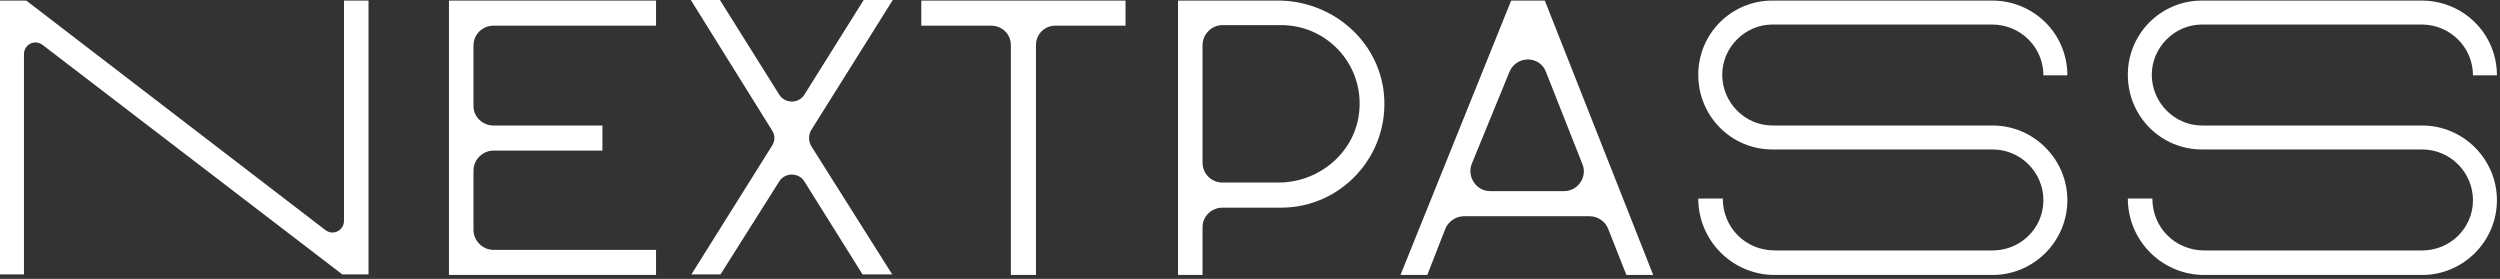 <svg width="520" height="58" viewBox="0 0 520 58" fill="none" xmlns="http://www.w3.org/2000/svg">
<rect x="0" y="0" width="520" height="58" fill="#333333" stroke="none"/>
<path d="M71.55 0.119V45.92C71.55 47.937 69.296 49.124 67.634 47.819L5.458 0.119H0V57.074H4.984V11.272C4.984 9.255 7.238 8.069 8.899 9.374L71.194 57.074H76.652V0.119H71.55Z" fill="white"/>
<path d="M102.638 51.972C100.384 51.972 98.485 50.073 98.485 47.819V35.478C98.485 33.224 100.384 31.325 102.638 31.325H125.301V26.105H102.638C100.384 26.105 98.485 24.325 98.485 22.07V9.493C98.485 7.119 100.384 5.34 102.638 5.34H136.455V0.119H93.383V57.193H136.455V51.972H102.638Z" fill="white"/>
<path d="M168.73 27.054L185.698 0H179.646L167.306 19.697C166.119 21.596 163.271 21.596 162.085 19.697L149.745 0H143.693L160.542 27.054C161.254 28.122 161.254 29.308 160.542 30.376L143.812 57.074H149.863L162.085 37.733C163.271 35.834 166.119 35.834 167.306 37.733L179.409 57.074H185.579L168.73 30.376C168.136 29.308 168.136 28.122 168.73 27.054Z" fill="white"/>
<path d="M191.63 0.119V5.34H206.106C208.479 5.34 210.259 7.119 210.259 9.374V57.193H215.48V9.374C215.48 7.119 217.26 5.34 219.515 5.34H234.109V0.119H191.63Z" fill="white"/>
<path d="M287.861 19.578C286.793 8.425 277.063 0.119 265.79 0.119H245.025V57.193H250.128V47.225C250.128 44.971 252.026 43.191 254.281 43.191H266.502C278.961 43.191 289.047 32.393 287.861 19.578ZM282.758 22.782C282.165 31.444 274.571 37.97 265.909 37.97H254.281C252.026 37.97 250.128 36.19 250.128 33.817V9.374C250.128 7.119 252.026 5.221 254.281 5.221H266.502C275.876 5.221 283.47 13.171 282.758 22.782Z" fill="white"/>
<path d="M321.322 0.119H314.321L291.301 57.193H296.878L300.675 47.463C301.387 45.92 302.93 44.971 304.591 44.971H330.577C332.357 44.971 333.899 46.039 334.492 47.581L338.29 57.193H343.866L321.322 0.119ZM325.356 39.75H309.931C307.083 39.75 305.066 36.784 306.134 34.054L313.965 14.951C315.389 11.51 320.254 11.51 321.559 14.951L329.153 34.173C330.221 36.784 328.204 39.75 325.356 39.75Z" fill="white"/>
<path d="M414.467 26.105H368.665C362.97 26.105 358.224 21.358 358.224 15.544C358.224 9.848 362.97 5.102 368.665 5.102H414.348C420.281 5.102 425.027 9.848 425.027 15.663H430.011C430.011 7.001 423.01 0.119 414.348 0.119H368.665C360.122 0.119 353.24 7.001 353.24 15.544C353.24 24.206 360.122 31.088 368.665 31.088H414.467C420.281 31.088 425.027 35.834 425.027 41.648C425.027 47.463 420.281 52.09 414.467 52.09H369.14C363.089 52.09 358.342 47.344 358.342 41.292H353.24C353.24 50.073 360.359 57.193 369.14 57.193H414.467C423.01 57.193 430.011 50.192 430.011 41.648C430.011 33.105 423.01 26.105 414.467 26.105Z" fill="white"/>
<path d="M503.815 26.105H458.014C452.318 26.105 447.572 21.358 447.572 15.544C447.572 9.848 452.318 5.102 458.014 5.102H503.696C509.629 5.102 514.376 9.848 514.376 15.663H519.359C519.359 7.001 512.358 0.119 503.696 0.119H458.014C449.47 0.119 442.588 7.001 442.588 15.544C442.588 24.206 449.47 31.088 458.014 31.088H503.815C509.629 31.088 514.376 35.834 514.376 41.648C514.376 47.463 509.629 52.09 503.815 52.09H458.488C452.437 52.09 447.691 47.344 447.691 41.292H442.588C442.588 50.073 449.708 57.193 458.488 57.193H503.815C512.358 57.193 519.359 50.192 519.359 41.648C519.359 33.105 512.358 26.105 503.815 26.105Z" fill="white"/>
</svg>
